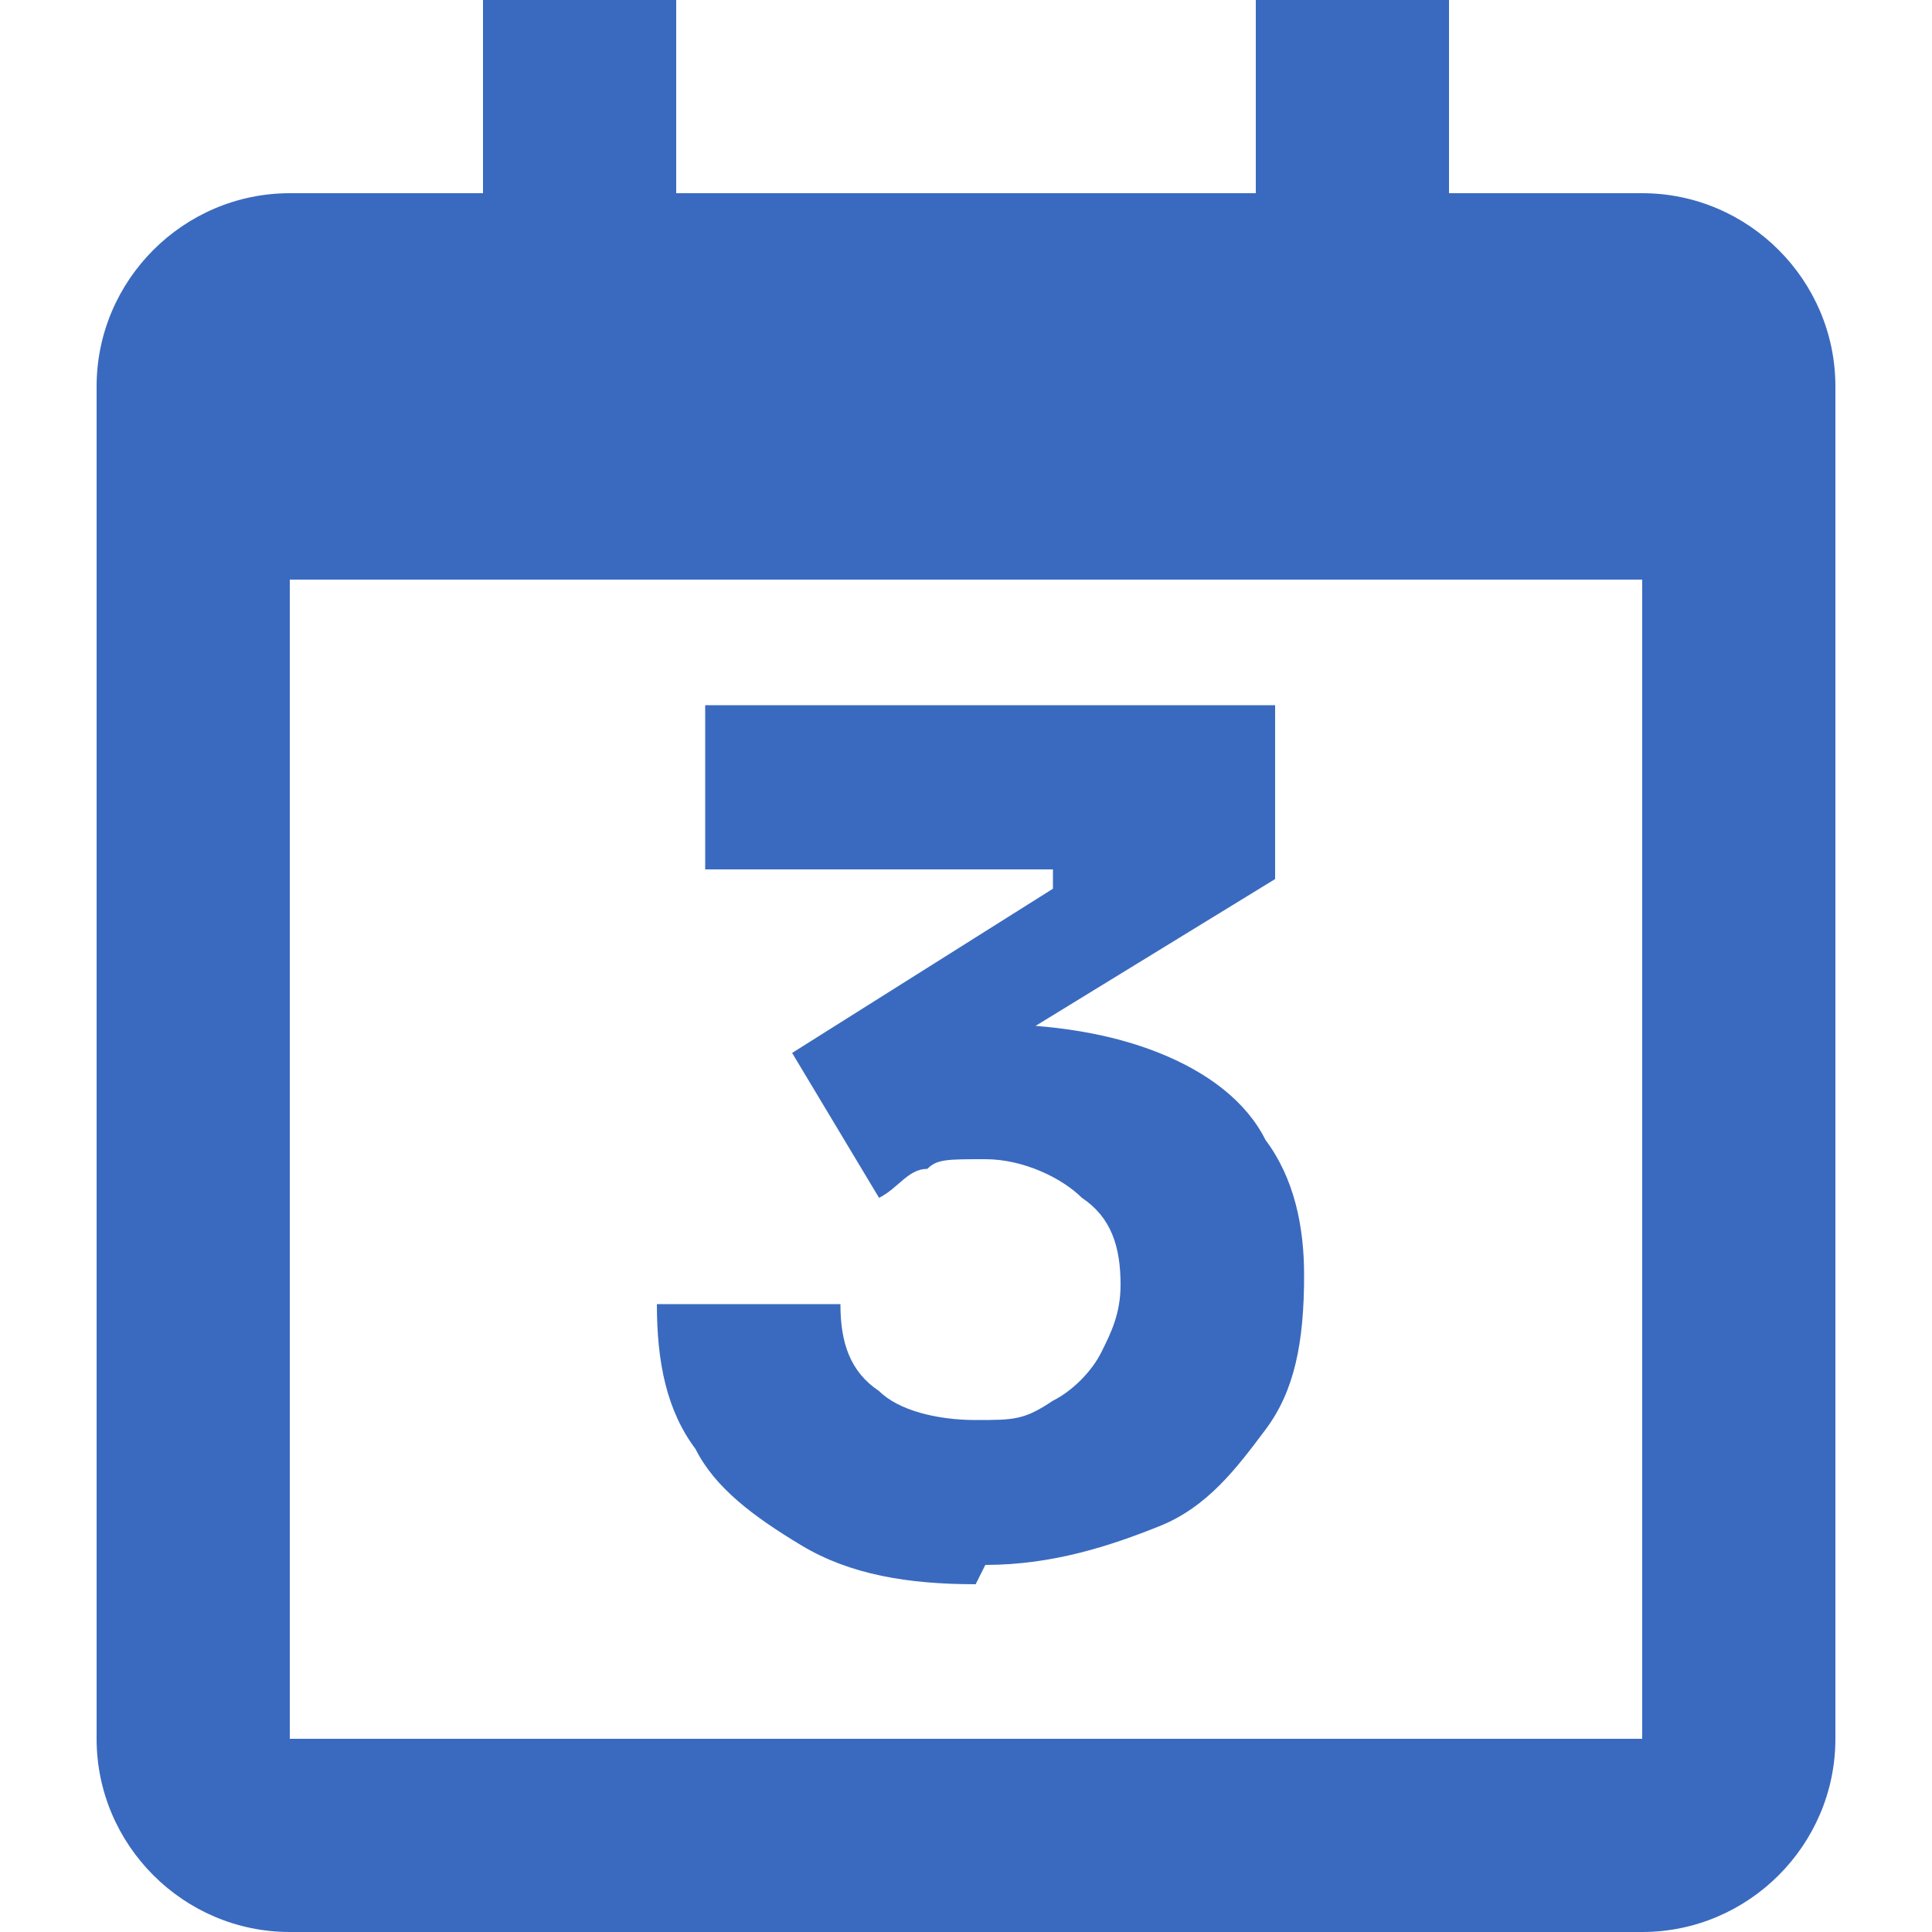 <?xml version="1.0" encoding="UTF-8"?>
<svg id="Calque_1" xmlns="http://www.w3.org/2000/svg" version="1.1" viewBox="0 0 20 20">
  <!-- Generator: Adobe Illustrator 29.7.1, SVG Export Plug-In . SVG Version: 2.1.1 Build 8)  -->
  <defs>
    <style>
      .st0 {
        fill: #3a6abf;
      }
    </style>
  </defs>
  <path class="st0" d="M1,4c0-1.1.9-2,2-2h14c1.1,0,2,.9,2,2v14c0,1.1-.9,2-2,2H3c-1.1,0-2-.9-2-2V4ZM3,6v12h14V6H3ZM5,0h2v2h-2V0ZM13,0h2v2h-2V0Z"/>
  <path class="st0" d="M10.1,16.4c-.7,0-1.3-.1-1.8-.4-.5-.3-.9-.6-1.1-1-.3-.4-.4-.9-.4-1.5h1.9c0,.4.1.7.4.9.2.2.6.3,1,.3s.5,0,.8-.2c.2-.1.4-.3.5-.5.1-.2.2-.4.2-.7,0-.4-.1-.7-.4-.9-.2-.2-.6-.4-1-.4s-.5,0-.6.1c-.2,0-.3.2-.5.3l-.9-1.5,2.7-1.7v-.2h-3.6v-1.7h5.9v1.8l-3.1,1.9-1-.3c.2,0,.3,0,.5-.1.2,0,.4,0,.6,0,.7,0,1.3.1,1.8.3.5.2.9.5,1.1.9.3.4.4.9.4,1.4h0c0,.7-.1,1.2-.4,1.6-.3.4-.6.8-1.1,1-.5.2-1.1.4-1.8.4Z"/>
</svg>